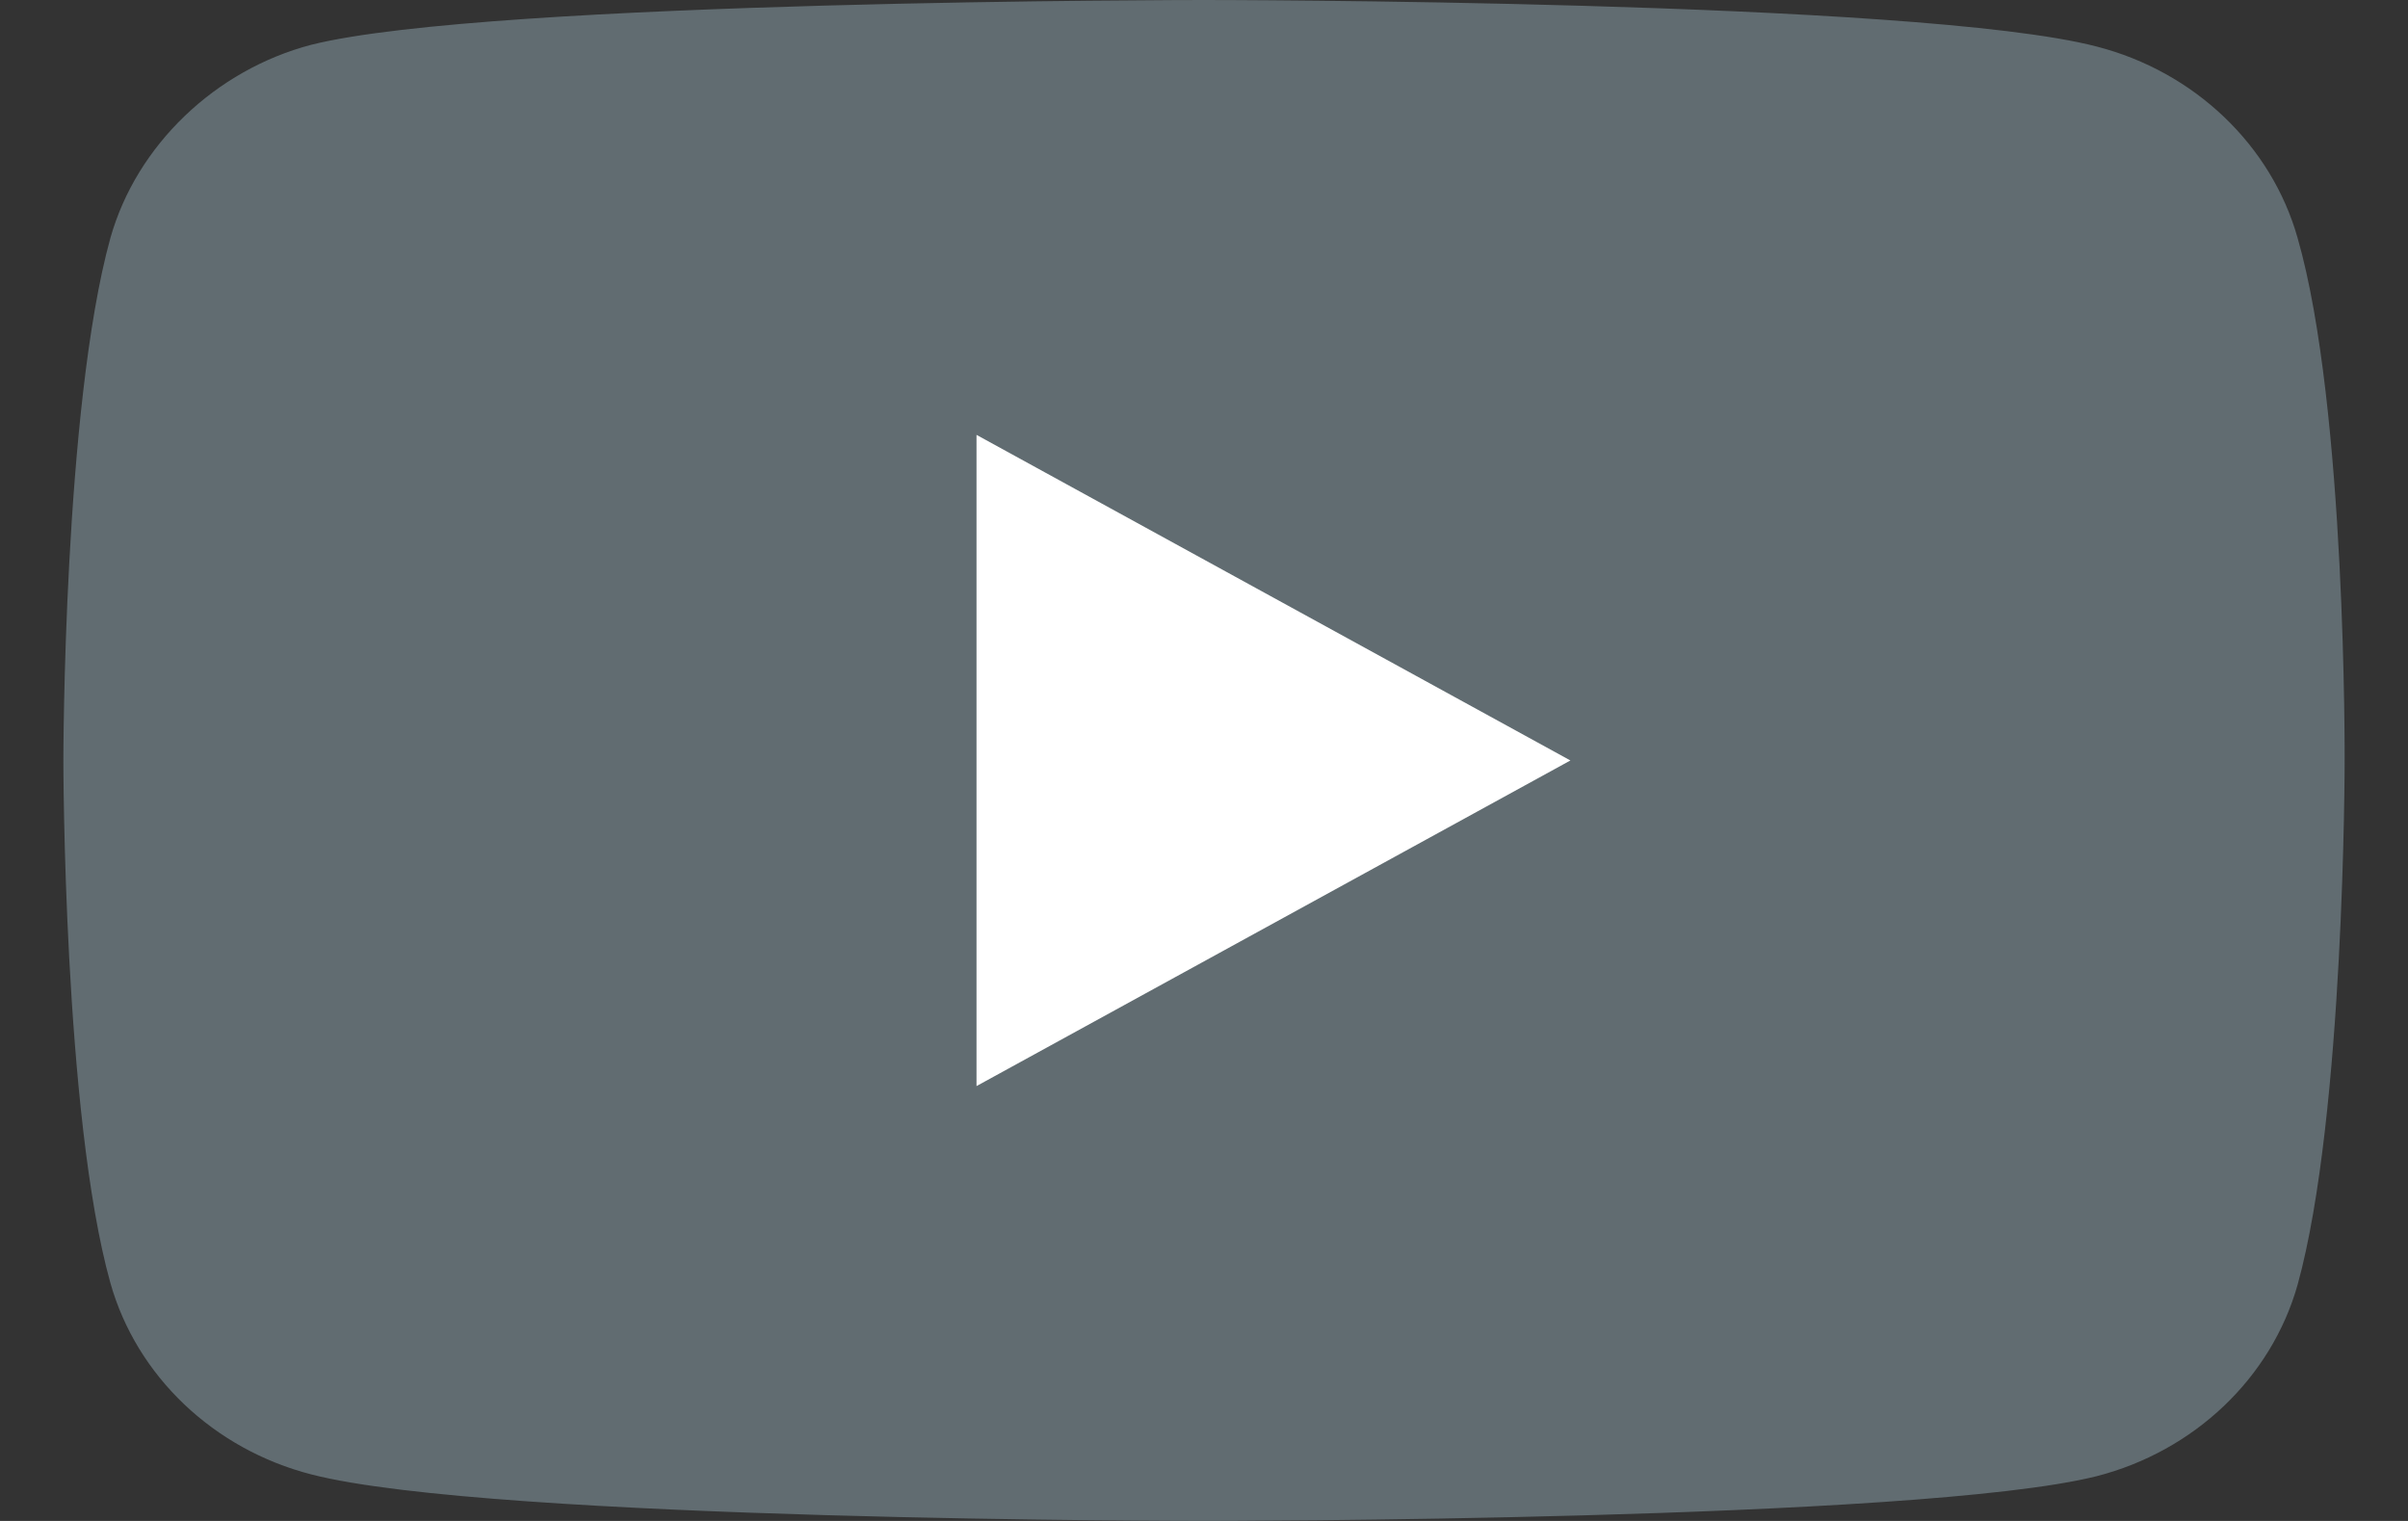 <svg width="19" height="12" viewBox="0 0 19 12" fill="none" xmlns="http://www.w3.org/2000/svg">
<rect x="0" y="0" width="19" height="12" fill="#333333" stroke="none"/>
<path d="M18.129 1.878C17.922 1.144 17.314 0.565 16.543 0.367C15.134 0 9.5 0 9.5 0C9.5 0 3.866 0 2.457 0.353C1.701 0.551 1.078 1.144 0.871 1.878C0.5 3.219 0.5 6 0.5 6C0.5 6 0.5 8.795 0.871 10.122C1.078 10.857 1.686 11.435 2.457 11.633C3.881 12 9.5 12 9.5 12C9.5 12 15.134 12 16.543 11.647C17.314 11.449 17.922 10.871 18.129 10.136C18.5 8.795 18.5 6.014 18.5 6.014C18.5 6.014 18.515 3.219 18.129 1.878Z" fill="#616C71"/>
<path d="M7.705 8.569L12.391 6L7.705 3.431V8.569Z" fill="white"/>
</svg>
